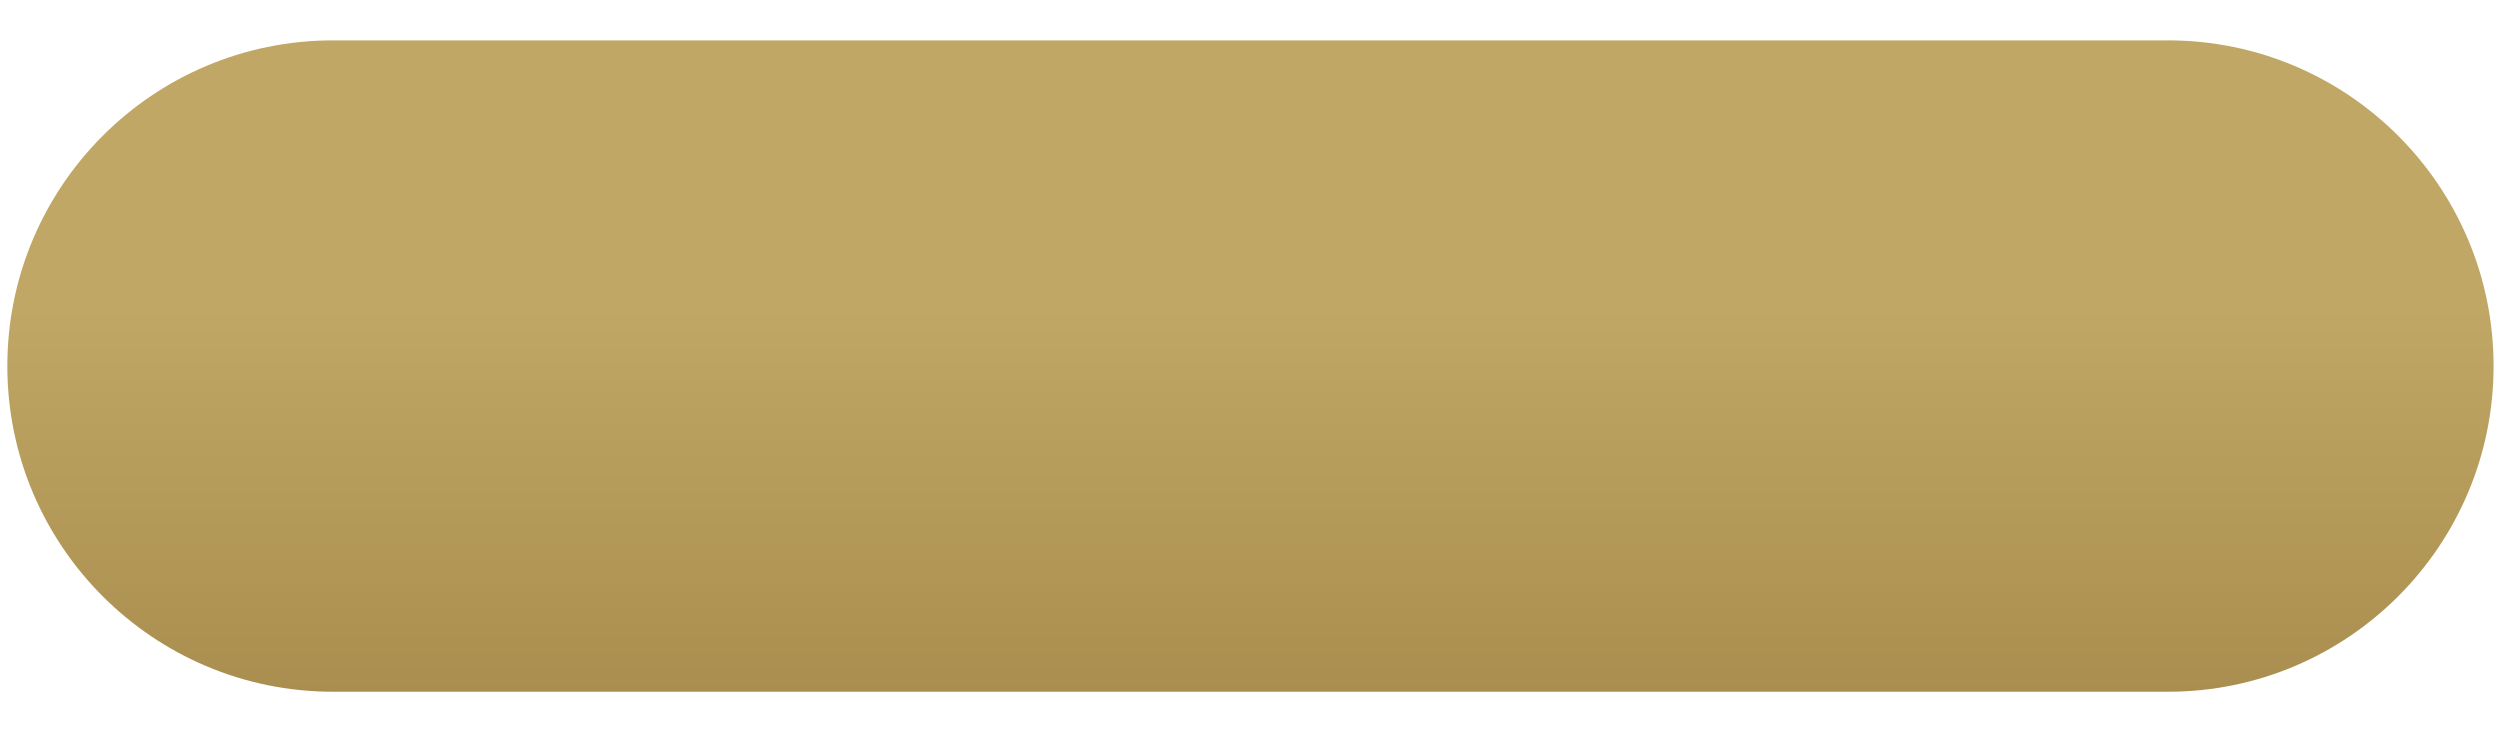<?xml version="1.0" encoding="UTF-8"?> <!-- Generator: Adobe Illustrator 24.3.0, SVG Export Plug-In . SVG Version: 6.00 Build 0) --> <svg xmlns="http://www.w3.org/2000/svg" xmlns:xlink="http://www.w3.org/1999/xlink" id="Слой_1" x="0px" y="0px" viewBox="0 0 272.5 79.8" style="enable-background:new 0 0 272.5 79.8;" xml:space="preserve"> <style type="text/css"> .st0{fill-rule:evenodd;clip-rule:evenodd;fill:url(#SVGID_1_);} </style> <linearGradient id="SVGID_1_" gradientUnits="userSpaceOnUse" x1="-116.388" y1="298.629" x2="-116.388" y2="297.629" gradientTransform="matrix(271 0 0 -71 31677.4 21207.06)"> <stop offset="0.41" style="stop-color:#C0A765"></stop> <stop offset="1" style="stop-color:#AA8E4F"></stop> </linearGradient> <path class="st0" d="M36.3,4.4h200c19.6,0,35.5,15.9,35.5,35.5s-15.9,35.5-35.5,35.5h-200c-19.6,0-35.5-15.9-35.5-35.5 S16.7,4.4,36.3,4.4z"></path> </svg> 